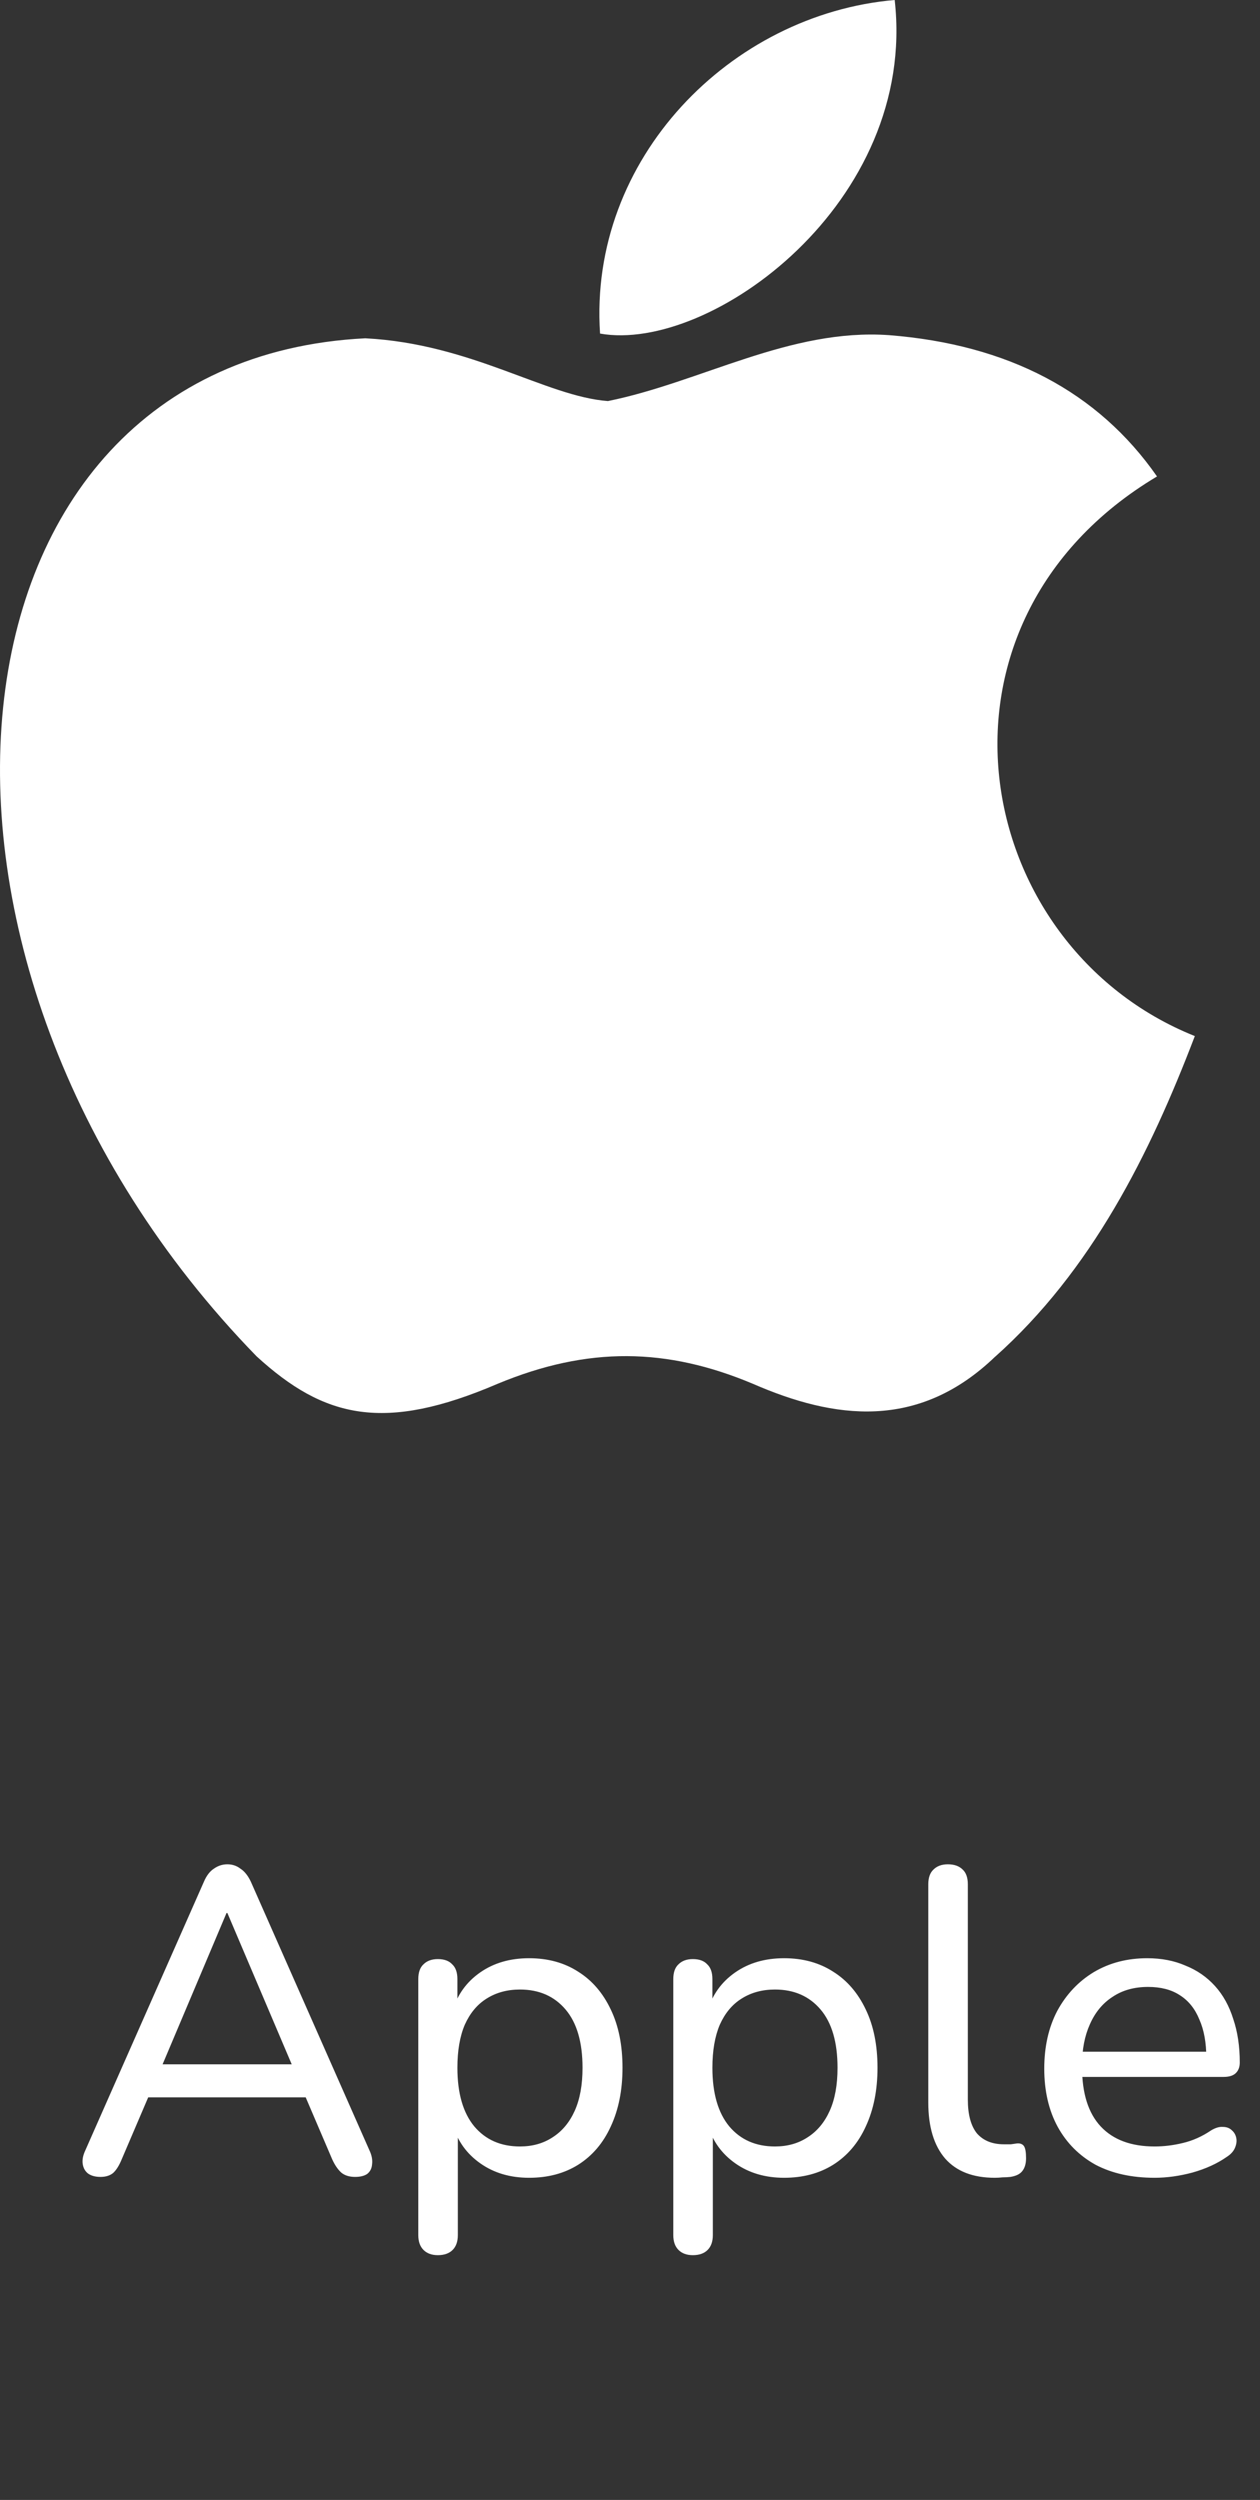 <svg width="58" height="115" viewBox="0 0 58 115" fill="none" xmlns="http://www.w3.org/2000/svg">
    <rect x="0" y="0" width="58" height="115" fill="#333333" stroke="none"/>
    <path d="M45.825 62.392C42.272 65.822 38.392 65.281 34.657 63.656C30.704 61.995 27.078 61.923 22.907 63.656C17.686 65.894 14.93 65.245 11.811 62.392C-5.885 44.23 -3.274 16.573 16.815 15.562C21.711 15.815 25.119 18.234 27.984 18.45C32.263 17.584 36.361 15.092 40.93 15.418C46.406 15.851 50.54 18.017 53.259 21.917C41.945 28.669 44.629 43.508 55 47.661C52.933 53.077 50.25 58.456 45.789 62.428L45.825 62.392ZM27.622 15.345C27.078 7.294 33.641 0.65 41.184 0C42.236 9.315 32.698 16.248 27.622 15.345Z" fill="white"/>
    <path d="M4.627 100.14C4.387 100.14 4.194 100.087 4.047 99.98C3.914 99.873 3.834 99.727 3.807 99.54C3.78 99.353 3.82 99.147 3.927 98.92L9.387 86.56C9.507 86.28 9.66 86.08 9.847 85.96C10.034 85.827 10.24 85.76 10.467 85.76C10.694 85.76 10.894 85.827 11.067 85.96C11.254 86.08 11.414 86.28 11.547 86.56L17.007 98.92C17.114 99.147 17.154 99.36 17.127 99.56C17.114 99.747 17.04 99.893 16.907 100C16.774 100.093 16.587 100.14 16.347 100.14C16.08 100.14 15.867 100.073 15.707 99.94C15.547 99.793 15.407 99.587 15.287 99.32L13.867 96L14.727 96.48H6.167L7.027 96L5.607 99.32C5.487 99.613 5.354 99.827 5.207 99.96C5.06 100.08 4.867 100.14 4.627 100.14ZM10.427 88L7.307 95.38L6.827 94.96H14.067L13.607 95.38L10.467 88H10.427ZM20.155 103.74C19.875 103.74 19.655 103.66 19.495 103.5C19.335 103.34 19.255 103.113 19.255 102.82V91.04C19.255 90.733 19.335 90.507 19.495 90.36C19.655 90.2 19.875 90.12 20.155 90.12C20.448 90.12 20.668 90.2 20.815 90.36C20.975 90.507 21.055 90.733 21.055 91.04V92.86L20.835 92.5C21.048 91.767 21.468 91.18 22.095 90.74C22.722 90.3 23.475 90.08 24.355 90.08C25.222 90.08 25.975 90.287 26.615 90.7C27.255 91.1 27.755 91.68 28.115 92.44C28.475 93.187 28.655 94.08 28.655 95.12C28.655 96.147 28.475 97.047 28.115 97.82C27.768 98.58 27.268 99.167 26.615 99.58C25.975 99.98 25.222 100.18 24.355 100.18C23.488 100.18 22.742 99.96 22.115 99.52C21.488 99.08 21.068 98.5 20.855 97.78H21.075V102.82C21.075 103.113 20.995 103.34 20.835 103.5C20.675 103.66 20.448 103.74 20.155 103.74ZM23.935 98.74C24.508 98.74 25.008 98.6 25.435 98.32C25.875 98.04 26.215 97.633 26.455 97.1C26.695 96.567 26.815 95.907 26.815 95.12C26.815 93.947 26.555 93.053 26.035 92.44C25.515 91.827 24.815 91.52 23.935 91.52C23.348 91.52 22.835 91.66 22.395 91.94C21.968 92.207 21.635 92.607 21.395 93.14C21.168 93.673 21.055 94.333 21.055 95.12C21.055 96.293 21.315 97.193 21.835 97.82C22.355 98.433 23.055 98.74 23.935 98.74ZM31.893 103.74C31.613 103.74 31.393 103.66 31.233 103.5C31.073 103.34 30.993 103.113 30.993 102.82V91.04C30.993 90.733 31.073 90.507 31.233 90.36C31.393 90.2 31.613 90.12 31.893 90.12C32.187 90.12 32.407 90.2 32.553 90.36C32.713 90.507 32.793 90.733 32.793 91.04V92.86L32.573 92.5C32.786 91.767 33.206 91.18 33.833 90.74C34.46 90.3 35.213 90.08 36.093 90.08C36.96 90.08 37.713 90.287 38.353 90.7C38.993 91.1 39.493 91.68 39.853 92.44C40.213 93.187 40.393 94.08 40.393 95.12C40.393 96.147 40.213 97.047 39.853 97.82C39.507 98.58 39.007 99.167 38.353 99.58C37.713 99.98 36.96 100.18 36.093 100.18C35.227 100.18 34.48 99.96 33.853 99.52C33.227 99.08 32.806 98.5 32.593 97.78H32.813V102.82C32.813 103.113 32.733 103.34 32.573 103.5C32.413 103.66 32.187 103.74 31.893 103.74ZM35.673 98.74C36.246 98.74 36.746 98.6 37.173 98.32C37.613 98.04 37.953 97.633 38.193 97.1C38.433 96.567 38.553 95.907 38.553 95.12C38.553 93.947 38.293 93.053 37.773 92.44C37.253 91.827 36.553 91.52 35.673 91.52C35.087 91.52 34.573 91.66 34.133 91.94C33.706 92.207 33.373 92.607 33.133 93.14C32.907 93.673 32.793 94.333 32.793 95.12C32.793 96.293 33.053 97.193 33.573 97.82C34.093 98.433 34.793 98.74 35.673 98.74ZM45.791 100.18C44.791 100.18 44.032 99.887 43.511 99.3C42.992 98.7 42.731 97.84 42.731 96.72V86.68C42.731 86.373 42.812 86.147 42.971 86C43.132 85.84 43.352 85.76 43.632 85.76C43.925 85.76 44.151 85.84 44.312 86C44.471 86.147 44.551 86.373 44.551 86.68V96.58C44.551 97.273 44.691 97.793 44.971 98.14C45.265 98.473 45.678 98.64 46.212 98.64C46.331 98.64 46.438 98.64 46.532 98.64C46.625 98.627 46.718 98.613 46.812 98.6C46.958 98.587 47.065 98.627 47.132 98.72C47.198 98.813 47.231 99 47.231 99.28C47.231 99.533 47.172 99.733 47.051 99.88C46.945 100.013 46.765 100.1 46.511 100.14C46.392 100.153 46.272 100.16 46.151 100.16C46.032 100.173 45.911 100.18 45.791 100.18ZM53.15 100.18C52.096 100.18 51.19 99.98 50.429 99.58C49.683 99.167 49.103 98.587 48.69 97.84C48.276 97.08 48.069 96.187 48.069 95.16C48.069 94.147 48.27 93.26 48.669 92.5C49.083 91.74 49.643 91.147 50.349 90.72C51.069 90.293 51.889 90.08 52.809 90.08C53.463 90.08 54.05 90.193 54.569 90.42C55.103 90.633 55.556 90.947 55.929 91.36C56.303 91.773 56.583 92.28 56.77 92.88C56.969 93.467 57.069 94.133 57.069 94.88C57.069 95.093 57.003 95.26 56.87 95.38C56.749 95.487 56.569 95.54 56.33 95.54H49.489V94.38H55.87L55.529 94.66C55.529 93.967 55.423 93.38 55.209 92.9C55.01 92.407 54.709 92.033 54.309 91.78C53.923 91.527 53.436 91.4 52.849 91.4C52.209 91.4 51.663 91.553 51.209 91.86C50.756 92.153 50.41 92.573 50.169 93.12C49.929 93.653 49.809 94.273 49.809 94.98V95.1C49.809 96.3 50.096 97.207 50.669 97.82C51.243 98.433 52.069 98.74 53.15 98.74C53.576 98.74 54.01 98.687 54.45 98.58C54.903 98.473 55.336 98.28 55.749 98C55.95 97.88 56.13 97.827 56.289 97.84C56.463 97.84 56.603 97.893 56.709 98C56.816 98.093 56.883 98.213 56.91 98.36C56.936 98.493 56.916 98.64 56.849 98.8C56.783 98.96 56.656 99.1 56.469 99.22C56.029 99.527 55.503 99.767 54.889 99.94C54.289 100.1 53.709 100.18 53.15 100.18Z" fill="white"/>
</svg>